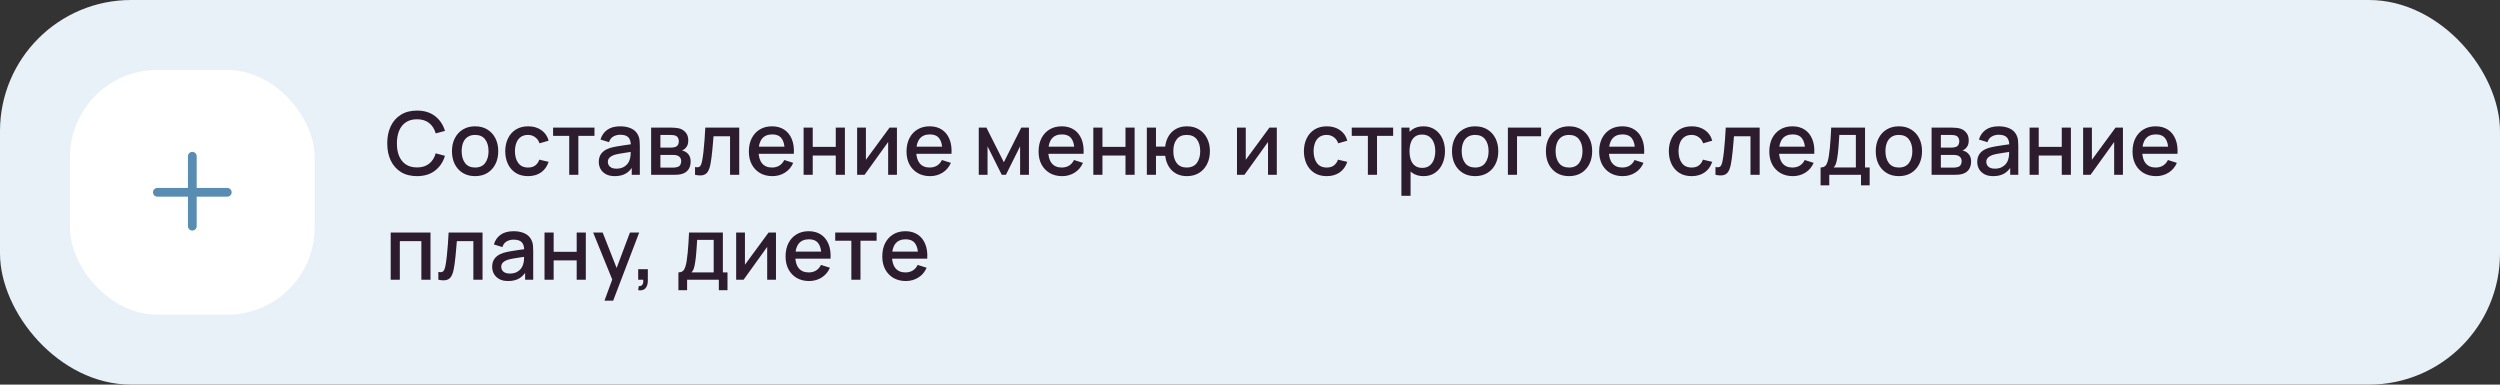 <?xml version="1.0" encoding="UTF-8"?> <svg xmlns="http://www.w3.org/2000/svg" width="572" height="88" viewBox="0 0 572 88" fill="none"><rect x="0" y="0" width="572" height="88" fill="#333333" stroke="none"/> <rect width="572" height="88" rx="30" fill="#E8F1F8"></rect> <rect x="16" y="16" width="56" height="56" rx="20" fill="white"></rect> <path fill-rule="evenodd" clip-rule="evenodd" d="M45 35.75C45 35.198 44.552 34.75 44 34.75C43.448 34.75 43 35.198 43 35.75V43H36C35.448 43 35 43.448 35 44C35 44.552 35.448 45 36 45H43V51.75C43 52.302 43.448 52.75 44 52.75C44.552 52.75 45 52.302 45 51.75V45H52C52.552 45 53 44.552 53 44C53 43.448 52.552 43 52 43H45V35.75Z" fill="#588CB3"></path> <path d="M95.41 40.3C93.97 40.3 92.743 39.987 91.73 39.36C90.717 38.727 89.94 37.847 89.4 36.72C88.867 35.593 88.6 34.287 88.6 32.8C88.6 31.313 88.867 30.007 89.4 28.88C89.94 27.753 90.717 26.877 91.73 26.25C92.743 25.617 93.97 25.3 95.41 25.3C97.07 25.3 98.443 25.72 99.53 26.56C100.623 27.4 101.383 28.53 101.81 29.95L99.69 30.52C99.41 29.513 98.91 28.723 98.19 28.15C97.477 27.577 96.55 27.29 95.41 27.29C94.39 27.29 93.54 27.52 92.86 27.98C92.18 28.44 91.667 29.083 91.32 29.91C90.98 30.737 90.81 31.7 90.81 32.8C90.803 33.9 90.97 34.863 91.31 35.69C91.657 36.517 92.17 37.16 92.85 37.62C93.537 38.08 94.39 38.31 95.41 38.31C96.55 38.31 97.477 38.023 98.19 37.45C98.91 36.87 99.41 36.08 99.69 35.08L101.81 35.65C101.383 37.07 100.623 38.2 99.53 39.04C98.443 39.88 97.07 40.3 95.41 40.3ZM108.699 40.3C107.619 40.3 106.683 40.057 105.889 39.57C105.096 39.083 104.483 38.413 104.049 37.56C103.623 36.7 103.409 35.71 103.409 34.59C103.409 33.463 103.629 32.473 104.069 31.62C104.509 30.76 105.126 30.093 105.919 29.62C106.713 29.14 107.639 28.9 108.699 28.9C109.779 28.9 110.716 29.143 111.509 29.63C112.303 30.117 112.916 30.787 113.349 31.64C113.783 32.493 113.999 33.477 113.999 34.59C113.999 35.717 113.779 36.71 113.339 37.57C112.906 38.423 112.293 39.093 111.499 39.58C110.706 40.06 109.773 40.3 108.699 40.3ZM108.699 38.33C109.733 38.33 110.503 37.983 111.009 37.29C111.523 36.59 111.779 35.69 111.779 34.59C111.779 33.463 111.519 32.563 110.999 31.89C110.486 31.21 109.719 30.87 108.699 30.87C107.999 30.87 107.423 31.03 106.969 31.35C106.516 31.663 106.179 32.1 105.959 32.66C105.739 33.213 105.629 33.857 105.629 34.59C105.629 35.723 105.889 36.63 106.409 37.31C106.929 37.99 107.693 38.33 108.699 38.33ZM120.817 40.3C119.71 40.3 118.77 40.053 117.997 39.56C117.224 39.067 116.63 38.39 116.217 37.53C115.81 36.67 115.604 35.693 115.597 34.6C115.604 33.487 115.817 32.503 116.237 31.65C116.657 30.79 117.257 30.117 118.037 29.63C118.817 29.143 119.754 28.9 120.847 28.9C122.027 28.9 123.034 29.193 123.867 29.78C124.707 30.367 125.26 31.17 125.527 32.19L123.447 32.79C123.24 32.183 122.9 31.713 122.427 31.38C121.96 31.04 121.424 30.87 120.817 30.87C120.13 30.87 119.567 31.033 119.127 31.36C118.687 31.68 118.36 32.12 118.147 32.68C117.934 33.24 117.824 33.88 117.817 34.6C117.824 35.713 118.077 36.613 118.577 37.3C119.084 37.987 119.83 38.33 120.817 38.33C121.49 38.33 122.034 38.177 122.447 37.87C122.867 37.557 123.187 37.11 123.407 36.53L125.527 37.03C125.174 38.083 124.59 38.893 123.777 39.46C122.964 40.02 121.977 40.3 120.817 40.3ZM130.237 40V31.08H126.547V29.2H136.017V31.08H132.327V40H130.237ZM140.653 40.3C139.853 40.3 139.183 40.153 138.643 39.86C138.103 39.56 137.693 39.167 137.413 38.68C137.14 38.187 137.003 37.647 137.003 37.06C137.003 36.513 137.1 36.033 137.293 35.62C137.486 35.207 137.773 34.857 138.153 34.57C138.533 34.277 139 34.04 139.553 33.86C140.033 33.72 140.576 33.597 141.183 33.49C141.79 33.383 142.426 33.283 143.093 33.19C143.766 33.097 144.433 33.003 145.093 32.91L144.333 33.33C144.346 32.483 144.166 31.857 143.793 31.45C143.426 31.037 142.793 30.83 141.893 30.83C141.326 30.83 140.806 30.963 140.333 31.23C139.86 31.49 139.53 31.923 139.343 32.53L137.393 31.93C137.66 31.003 138.166 30.267 138.913 29.72C139.666 29.173 140.666 28.9 141.913 28.9C142.88 28.9 143.72 29.067 144.433 29.4C145.153 29.727 145.68 30.247 146.013 30.96C146.186 31.313 146.293 31.687 146.333 32.08C146.373 32.473 146.393 32.897 146.393 33.35V40H144.543V37.53L144.903 37.85C144.456 38.677 143.886 39.293 143.193 39.7C142.506 40.1 141.66 40.3 140.653 40.3ZM141.023 38.59C141.616 38.59 142.126 38.487 142.553 38.28C142.98 38.067 143.323 37.797 143.583 37.47C143.843 37.143 144.013 36.803 144.093 36.45C144.206 36.13 144.27 35.77 144.283 35.37C144.303 34.97 144.313 34.65 144.313 34.41L144.993 34.66C144.333 34.76 143.733 34.85 143.193 34.93C142.653 35.01 142.163 35.09 141.723 35.17C141.29 35.243 140.903 35.333 140.563 35.44C140.276 35.54 140.02 35.66 139.793 35.8C139.573 35.94 139.396 36.11 139.263 36.31C139.136 36.51 139.073 36.753 139.073 37.04C139.073 37.32 139.143 37.58 139.283 37.82C139.423 38.053 139.636 38.24 139.923 38.38C140.21 38.52 140.576 38.59 141.023 38.59ZM148.98 40V29.2H153.73C154.043 29.2 154.357 29.22 154.67 29.26C154.983 29.293 155.26 29.343 155.5 29.41C156.047 29.563 156.513 29.87 156.9 30.33C157.287 30.783 157.48 31.39 157.48 32.15C157.48 32.583 157.413 32.95 157.28 33.25C157.147 33.543 156.963 33.797 156.73 34.01C156.623 34.103 156.51 34.187 156.39 34.26C156.27 34.333 156.15 34.39 156.03 34.43C156.277 34.47 156.52 34.557 156.76 34.69C157.127 34.883 157.427 35.163 157.66 35.53C157.9 35.89 158.02 36.373 158.02 36.98C158.02 37.707 157.843 38.317 157.49 38.81C157.137 39.297 156.637 39.63 155.99 39.81C155.737 39.883 155.45 39.933 155.13 39.96C154.817 39.987 154.503 40 154.19 40H148.98ZM151.1 38.35H154.06C154.2 38.35 154.36 38.337 154.54 38.31C154.72 38.283 154.88 38.247 155.02 38.2C155.32 38.107 155.533 37.937 155.66 37.69C155.793 37.443 155.86 37.18 155.86 36.9C155.86 36.52 155.76 36.217 155.56 35.99C155.36 35.757 155.107 35.607 154.8 35.54C154.667 35.493 154.52 35.467 154.36 35.46C154.2 35.453 154.063 35.45 153.95 35.45H151.1V38.35ZM151.1 33.77H153.44C153.633 33.77 153.83 33.76 154.03 33.74C154.23 33.713 154.403 33.67 154.55 33.61C154.81 33.51 155.003 33.343 155.13 33.11C155.257 32.87 155.32 32.61 155.32 32.33C155.32 32.023 155.25 31.75 155.11 31.51C154.97 31.27 154.76 31.103 154.48 31.01C154.287 30.943 154.063 30.907 153.81 30.9C153.563 30.887 153.407 30.88 153.34 30.88H151.1V33.77ZM159.025 40V38.23C159.425 38.303 159.728 38.293 159.935 38.2C160.148 38.1 160.305 37.92 160.405 37.66C160.512 37.4 160.602 37.063 160.675 36.65C160.788 36.043 160.885 35.353 160.965 34.58C161.052 33.8 161.128 32.957 161.195 32.05C161.262 31.143 161.322 30.193 161.375 29.2H169.135V40H167.035V31.17H163.255C163.215 31.697 163.168 32.257 163.115 32.85C163.068 33.437 163.015 34.02 162.955 34.6C162.895 35.18 162.832 35.723 162.765 36.23C162.698 36.737 162.628 37.17 162.555 37.53C162.422 38.25 162.225 38.823 161.965 39.25C161.712 39.67 161.352 39.94 160.885 40.06C160.418 40.187 159.798 40.167 159.025 40ZM176.729 40.3C175.656 40.3 174.712 40.067 173.899 39.6C173.092 39.127 172.462 38.47 172.009 37.63C171.562 36.783 171.339 35.803 171.339 34.69C171.339 33.51 171.559 32.487 171.999 31.62C172.446 30.753 173.066 30.083 173.859 29.61C174.652 29.137 175.576 28.9 176.629 28.9C177.729 28.9 178.666 29.157 179.439 29.67C180.212 30.177 180.789 30.9 181.169 31.84C181.556 32.78 181.709 33.897 181.629 35.19H179.539V34.43C179.526 33.177 179.286 32.25 178.819 31.65C178.359 31.05 177.656 30.75 176.709 30.75C175.662 30.75 174.876 31.08 174.349 31.74C173.822 32.4 173.559 33.353 173.559 34.6C173.559 35.787 173.822 36.707 174.349 37.36C174.876 38.007 175.636 38.33 176.629 38.33C177.282 38.33 177.846 38.183 178.319 37.89C178.799 37.59 179.172 37.163 179.439 36.61L181.489 37.26C181.069 38.227 180.432 38.977 179.579 39.51C178.726 40.037 177.776 40.3 176.729 40.3ZM172.879 35.19V33.56H180.589V35.19H172.879ZM183.863 40V29.2H185.953V33.61H191.223V29.2H193.313V40H191.223V35.58H185.953V40H183.863ZM205.219 29.2V40H203.209V32.49L197.809 40H196.109V29.2H198.119V36.56L203.529 29.2H205.219ZM212.803 40.3C211.73 40.3 210.787 40.067 209.973 39.6C209.167 39.127 208.537 38.47 208.083 37.63C207.637 36.783 207.413 35.803 207.413 34.69C207.413 33.51 207.633 32.487 208.073 31.62C208.52 30.753 209.14 30.083 209.933 29.61C210.727 29.137 211.65 28.9 212.703 28.9C213.803 28.9 214.74 29.157 215.513 29.67C216.287 30.177 216.863 30.9 217.243 31.84C217.63 32.78 217.783 33.897 217.703 35.19H215.613V34.43C215.6 33.177 215.36 32.25 214.893 31.65C214.433 31.05 213.73 30.75 212.783 30.75C211.737 30.75 210.95 31.08 210.423 31.74C209.897 32.4 209.633 33.353 209.633 34.6C209.633 35.787 209.897 36.707 210.423 37.36C210.95 38.007 211.71 38.33 212.703 38.33C213.357 38.33 213.92 38.183 214.393 37.89C214.873 37.59 215.247 37.163 215.513 36.61L217.563 37.26C217.143 38.227 216.507 38.977 215.653 39.51C214.8 40.037 213.85 40.3 212.803 40.3ZM208.953 35.19V33.56H216.663V35.19H208.953ZM223.941 40V29.2H225.691L229.681 37.12L233.661 29.2H235.421V40H233.401V33.48L230.151 40H229.201L225.951 33.48V40H223.941ZM243.018 40.3C241.945 40.3 241.001 40.067 240.188 39.6C239.381 39.127 238.751 38.47 238.298 37.63C237.851 36.783 237.628 35.803 237.628 34.69C237.628 33.51 237.848 32.487 238.288 31.62C238.735 30.753 239.355 30.083 240.148 29.61C240.941 29.137 241.865 28.9 242.918 28.9C244.018 28.9 244.955 29.157 245.728 29.67C246.501 30.177 247.078 30.9 247.458 31.84C247.845 32.78 247.998 33.897 247.918 35.19H245.828V34.43C245.815 33.177 245.575 32.25 245.108 31.65C244.648 31.05 243.945 30.75 242.998 30.75C241.951 30.75 241.165 31.08 240.638 31.74C240.111 32.4 239.848 33.353 239.848 34.6C239.848 35.787 240.111 36.707 240.638 37.36C241.165 38.007 241.925 38.33 242.918 38.33C243.571 38.33 244.135 38.183 244.608 37.89C245.088 37.59 245.461 37.163 245.728 36.61L247.778 37.26C247.358 38.227 246.721 38.977 245.868 39.51C245.015 40.037 244.065 40.3 243.018 40.3ZM239.168 35.19V33.56H246.878V35.19H239.168ZM250.152 40V29.2H252.242V33.61H257.512V29.2H259.602V40H257.512V35.58H252.242V40H250.152ZM271.528 40.3C270.634 40.3 269.838 40.113 269.138 39.74C268.444 39.367 267.878 38.833 267.438 38.14C266.998 37.44 266.718 36.61 266.598 35.65H264.488V40H262.398V29.2H264.488V33.55H266.588C266.708 32.57 266.991 31.733 267.438 31.04C267.884 30.347 268.458 29.817 269.158 29.45C269.864 29.083 270.664 28.9 271.558 28.9C272.631 28.9 273.561 29.143 274.348 29.63C275.134 30.117 275.744 30.79 276.178 31.65C276.611 32.503 276.828 33.48 276.828 34.58C276.828 35.707 276.608 36.7 276.168 37.56C275.734 38.42 275.121 39.093 274.328 39.58C273.534 40.06 272.601 40.3 271.528 40.3ZM271.498 38.33C272.544 38.33 273.324 37.983 273.838 37.29C274.351 36.597 274.608 35.697 274.608 34.59C274.608 33.45 274.348 32.547 273.828 31.88C273.314 31.207 272.541 30.87 271.508 30.87C270.501 30.87 269.741 31.207 269.228 31.88C268.714 32.547 268.458 33.447 268.458 34.58C268.458 35.72 268.714 36.63 269.228 37.31C269.748 37.99 270.504 38.33 271.498 38.33ZM292.133 29.2V40H290.123V32.49L284.723 40H283.023V29.2H285.033V36.56L290.443 29.2H292.133ZM303.551 40.3C302.445 40.3 301.505 40.053 300.731 39.56C299.958 39.067 299.365 38.39 298.951 37.53C298.545 36.67 298.338 35.693 298.331 34.6C298.338 33.487 298.551 32.503 298.971 31.65C299.391 30.79 299.991 30.117 300.771 29.63C301.551 29.143 302.488 28.9 303.581 28.9C304.761 28.9 305.768 29.193 306.601 29.78C307.441 30.367 307.995 31.17 308.261 32.19L306.181 32.79C305.975 32.183 305.635 31.713 305.161 31.38C304.695 31.04 304.158 30.87 303.551 30.87C302.865 30.87 302.301 31.033 301.861 31.36C301.421 31.68 301.095 32.12 300.881 32.68C300.668 33.24 300.558 33.88 300.551 34.6C300.558 35.713 300.811 36.613 301.311 37.3C301.818 37.987 302.565 38.33 303.551 38.33C304.225 38.33 304.768 38.177 305.181 37.87C305.601 37.557 305.921 37.11 306.141 36.53L308.261 37.03C307.908 38.083 307.325 38.893 306.511 39.46C305.698 40.02 304.711 40.3 303.551 40.3ZM312.971 40V31.08H309.281V29.2H318.751V31.08H315.061V40H312.971ZM325.72 40.3C324.687 40.3 323.82 40.05 323.12 39.55C322.42 39.043 321.89 38.36 321.53 37.5C321.17 36.64 320.99 35.67 320.99 34.59C320.99 33.51 321.167 32.54 321.52 31.68C321.88 30.82 322.407 30.143 323.1 29.65C323.8 29.15 324.66 28.9 325.68 28.9C326.693 28.9 327.567 29.15 328.3 29.65C329.04 30.143 329.61 30.82 330.01 31.68C330.41 32.533 330.61 33.503 330.61 34.59C330.61 35.67 330.41 36.643 330.01 37.51C329.617 38.37 329.053 39.05 328.32 39.55C327.593 40.05 326.727 40.3 325.72 40.3ZM320.64 44.8V29.2H322.5V36.97H322.74V44.8H320.64ZM325.43 38.41C326.097 38.41 326.647 38.24 327.08 37.9C327.52 37.56 327.847 37.103 328.06 36.53C328.28 35.95 328.39 35.303 328.39 34.59C328.39 33.883 328.28 33.243 328.06 32.67C327.847 32.097 327.517 31.64 327.07 31.3C326.623 30.96 326.053 30.79 325.36 30.79C324.707 30.79 324.167 30.95 323.74 31.27C323.32 31.59 323.007 32.037 322.8 32.61C322.6 33.183 322.5 33.843 322.5 34.59C322.5 35.337 322.6 35.997 322.8 36.57C323 37.143 323.317 37.593 323.75 37.92C324.183 38.247 324.743 38.41 325.43 38.41ZM337.508 40.3C336.428 40.3 335.491 40.057 334.698 39.57C333.905 39.083 333.291 38.413 332.858 37.56C332.431 36.7 332.218 35.71 332.218 34.59C332.218 33.463 332.438 32.473 332.878 31.62C333.318 30.76 333.935 30.093 334.728 29.62C335.521 29.14 336.448 28.9 337.508 28.9C338.588 28.9 339.525 29.143 340.318 29.63C341.111 30.117 341.725 30.787 342.158 31.64C342.591 32.493 342.808 33.477 342.808 34.59C342.808 35.717 342.588 36.71 342.148 37.57C341.715 38.423 341.101 39.093 340.308 39.58C339.515 40.06 338.581 40.3 337.508 40.3ZM337.508 38.33C338.541 38.33 339.311 37.983 339.818 37.29C340.331 36.59 340.588 35.69 340.588 34.59C340.588 33.463 340.328 32.563 339.808 31.89C339.295 31.21 338.528 30.87 337.508 30.87C336.808 30.87 336.231 31.03 335.778 31.35C335.325 31.663 334.988 32.1 334.768 32.66C334.548 33.213 334.438 33.857 334.438 34.59C334.438 35.723 334.698 36.63 335.218 37.31C335.738 37.99 336.501 38.33 337.508 38.33ZM345.005 40V29.2H352.605V31.17H347.095V40H345.005ZM358.992 40.3C357.912 40.3 356.976 40.057 356.182 39.57C355.389 39.083 354.776 38.413 354.342 37.56C353.916 36.7 353.702 35.71 353.702 34.59C353.702 33.463 353.922 32.473 354.362 31.62C354.802 30.76 355.419 30.093 356.212 29.62C357.006 29.14 357.932 28.9 358.992 28.9C360.072 28.9 361.009 29.143 361.802 29.63C362.596 30.117 363.209 30.787 363.642 31.64C364.076 32.493 364.292 33.477 364.292 34.59C364.292 35.717 364.072 36.71 363.632 37.57C363.199 38.423 362.586 39.093 361.792 39.58C360.999 40.06 360.066 40.3 358.992 40.3ZM358.992 38.33C360.026 38.33 360.796 37.983 361.302 37.29C361.816 36.59 362.072 35.69 362.072 34.59C362.072 33.463 361.812 32.563 361.292 31.89C360.779 31.21 360.012 30.87 358.992 30.87C358.292 30.87 357.716 31.03 357.262 31.35C356.809 31.663 356.472 32.1 356.252 32.66C356.032 33.213 355.922 33.857 355.922 34.59C355.922 35.723 356.182 36.63 356.702 37.31C357.222 37.99 357.986 38.33 358.992 38.33ZM371.28 40.3C370.207 40.3 369.263 40.067 368.45 39.6C367.643 39.127 367.013 38.47 366.56 37.63C366.113 36.783 365.89 35.803 365.89 34.69C365.89 33.51 366.11 32.487 366.55 31.62C366.997 30.753 367.617 30.083 368.41 29.61C369.203 29.137 370.127 28.9 371.18 28.9C372.28 28.9 373.217 29.157 373.99 29.67C374.763 30.177 375.34 30.9 375.72 31.84C376.107 32.78 376.26 33.897 376.18 35.19H374.09V34.43C374.077 33.177 373.837 32.25 373.37 31.65C372.91 31.05 372.207 30.75 371.26 30.75C370.213 30.75 369.427 31.08 368.9 31.74C368.373 32.4 368.11 33.353 368.11 34.6C368.11 35.787 368.373 36.707 368.9 37.36C369.427 38.007 370.187 38.33 371.18 38.33C371.833 38.33 372.397 38.183 372.87 37.89C373.35 37.59 373.723 37.163 373.99 36.61L376.04 37.26C375.62 38.227 374.983 38.977 374.13 39.51C373.277 40.037 372.327 40.3 371.28 40.3ZM367.43 35.19V33.56H375.14V35.19H367.43ZM387.047 40.3C385.941 40.3 385.001 40.053 384.227 39.56C383.454 39.067 382.861 38.39 382.447 37.53C382.041 36.67 381.834 35.693 381.827 34.6C381.834 33.487 382.047 32.503 382.467 31.65C382.887 30.79 383.487 30.117 384.267 29.63C385.047 29.143 385.984 28.9 387.077 28.9C388.257 28.9 389.264 29.193 390.097 29.78C390.937 30.367 391.491 31.17 391.757 32.19L389.677 32.79C389.471 32.183 389.131 31.713 388.657 31.38C388.191 31.04 387.654 30.87 387.047 30.87C386.361 30.87 385.797 31.033 385.357 31.36C384.917 31.68 384.591 32.12 384.377 32.68C384.164 33.24 384.054 33.88 384.047 34.6C384.054 35.713 384.307 36.613 384.807 37.3C385.314 37.987 386.061 38.33 387.047 38.33C387.721 38.33 388.264 38.177 388.677 37.87C389.097 37.557 389.417 37.11 389.637 36.53L391.757 37.03C391.404 38.083 390.821 38.893 390.007 39.46C389.194 40.02 388.207 40.3 387.047 40.3ZM392.502 40V38.23C392.902 38.303 393.205 38.293 393.412 38.2C393.625 38.1 393.782 37.92 393.882 37.66C393.988 37.4 394.078 37.063 394.152 36.65C394.265 36.043 394.362 35.353 394.442 34.58C394.528 33.8 394.605 32.957 394.672 32.05C394.738 31.143 394.798 30.193 394.852 29.2H402.612V40H400.512V31.17H396.732C396.692 31.697 396.645 32.257 396.592 32.85C396.545 33.437 396.492 34.02 396.432 34.6C396.372 35.18 396.308 35.723 396.242 36.23C396.175 36.737 396.105 37.17 396.032 37.53C395.898 38.25 395.702 38.823 395.442 39.25C395.188 39.67 394.828 39.94 394.362 40.06C393.895 40.187 393.275 40.167 392.502 40ZM410.206 40.3C409.132 40.3 408.189 40.067 407.376 39.6C406.569 39.127 405.939 38.47 405.486 37.63C405.039 36.783 404.816 35.803 404.816 34.69C404.816 33.51 405.036 32.487 405.476 31.62C405.922 30.753 406.542 30.083 407.336 29.61C408.129 29.137 409.052 28.9 410.106 28.9C411.206 28.9 412.142 29.157 412.916 29.67C413.689 30.177 414.266 30.9 414.646 31.84C415.032 32.78 415.186 33.897 415.106 35.19H413.016V34.43C413.002 33.177 412.762 32.25 412.296 31.65C411.836 31.05 411.132 30.75 410.186 30.75C409.139 30.75 408.352 31.08 407.826 31.74C407.299 32.4 407.036 33.353 407.036 34.6C407.036 35.787 407.299 36.707 407.826 37.36C408.352 38.007 409.112 38.33 410.106 38.33C410.759 38.33 411.322 38.183 411.796 37.89C412.276 37.59 412.649 37.163 412.916 36.61L414.966 37.26C414.546 38.227 413.909 38.977 413.056 39.51C412.202 40.037 411.252 40.3 410.206 40.3ZM406.356 35.19V33.56H414.066V35.19H406.356ZM416.549 42.4V38.32C417.143 38.32 417.566 38.123 417.819 37.73C418.079 37.33 418.286 36.653 418.439 35.7C418.533 35.12 418.609 34.503 418.669 33.85C418.736 33.197 418.793 32.49 418.839 31.73C418.886 30.963 418.933 30.12 418.979 29.2H426.719V38.32H427.779V42.4H425.799V40H418.539V42.4H416.549ZM419.539 38.32H424.619V30.88H420.839C420.813 31.32 420.783 31.773 420.749 32.24C420.723 32.707 420.689 33.17 420.649 33.63C420.616 34.09 420.576 34.53 420.529 34.95C420.483 35.37 420.429 35.75 420.369 36.09C420.289 36.617 420.193 37.057 420.079 37.41C419.973 37.763 419.793 38.067 419.539 38.32ZM434.461 40.3C433.381 40.3 432.444 40.057 431.651 39.57C430.858 39.083 430.244 38.413 429.811 37.56C429.384 36.7 429.171 35.71 429.171 34.59C429.171 33.463 429.391 32.473 429.831 31.62C430.271 30.76 430.888 30.093 431.681 29.62C432.474 29.14 433.401 28.9 434.461 28.9C435.541 28.9 436.478 29.143 437.271 29.63C438.064 30.117 438.678 30.787 439.111 31.64C439.544 32.493 439.761 33.477 439.761 34.59C439.761 35.717 439.541 36.71 439.101 37.57C438.668 38.423 438.054 39.093 437.261 39.58C436.468 40.06 435.534 40.3 434.461 40.3ZM434.461 38.33C435.494 38.33 436.264 37.983 436.771 37.29C437.284 36.59 437.541 35.69 437.541 34.59C437.541 33.463 437.281 32.563 436.761 31.89C436.248 31.21 435.481 30.87 434.461 30.87C433.761 30.87 433.184 31.03 432.731 31.35C432.278 31.663 431.941 32.1 431.721 32.66C431.501 33.213 431.391 33.857 431.391 34.59C431.391 35.723 431.651 36.63 432.171 37.31C432.691 37.99 433.454 38.33 434.461 38.33ZM441.949 40V29.2H446.699C447.012 29.2 447.325 29.22 447.639 29.26C447.952 29.293 448.229 29.343 448.469 29.41C449.015 29.563 449.482 29.87 449.869 30.33C450.255 30.783 450.449 31.39 450.449 32.15C450.449 32.583 450.382 32.95 450.249 33.25C450.115 33.543 449.932 33.797 449.699 34.01C449.592 34.103 449.479 34.187 449.359 34.26C449.239 34.333 449.119 34.39 448.999 34.43C449.245 34.47 449.489 34.557 449.729 34.69C450.095 34.883 450.395 35.163 450.629 35.53C450.869 35.89 450.989 36.373 450.989 36.98C450.989 37.707 450.812 38.317 450.459 38.81C450.105 39.297 449.605 39.63 448.959 39.81C448.705 39.883 448.419 39.933 448.099 39.96C447.785 39.987 447.472 40 447.159 40H441.949ZM444.069 38.35H447.029C447.169 38.35 447.329 38.337 447.509 38.31C447.689 38.283 447.849 38.247 447.989 38.2C448.289 38.107 448.502 37.937 448.629 37.69C448.762 37.443 448.829 37.18 448.829 36.9C448.829 36.52 448.729 36.217 448.529 35.99C448.329 35.757 448.075 35.607 447.769 35.54C447.635 35.493 447.489 35.467 447.329 35.46C447.169 35.453 447.032 35.45 446.919 35.45H444.069V38.35ZM444.069 33.77H446.409C446.602 33.77 446.799 33.76 446.999 33.74C447.199 33.713 447.372 33.67 447.519 33.61C447.779 33.51 447.972 33.343 448.099 33.11C448.225 32.87 448.289 32.61 448.289 32.33C448.289 32.023 448.219 31.75 448.079 31.51C447.939 31.27 447.729 31.103 447.449 31.01C447.255 30.943 447.032 30.907 446.779 30.9C446.532 30.887 446.375 30.88 446.309 30.88H444.069V33.77ZM456.044 40.3C455.244 40.3 454.574 40.153 454.034 39.86C453.494 39.56 453.084 39.167 452.804 38.68C452.53 38.187 452.394 37.647 452.394 37.06C452.394 36.513 452.49 36.033 452.684 35.62C452.877 35.207 453.164 34.857 453.544 34.57C453.924 34.277 454.39 34.04 454.944 33.86C455.424 33.72 455.967 33.597 456.574 33.49C457.18 33.383 457.817 33.283 458.484 33.19C459.157 33.097 459.824 33.003 460.484 32.91L459.724 33.33C459.737 32.483 459.557 31.857 459.184 31.45C458.817 31.037 458.184 30.83 457.284 30.83C456.717 30.83 456.197 30.963 455.724 31.23C455.25 31.49 454.92 31.923 454.734 32.53L452.784 31.93C453.05 31.003 453.557 30.267 454.304 29.72C455.057 29.173 456.057 28.9 457.304 28.9C458.27 28.9 459.11 29.067 459.824 29.4C460.544 29.727 461.07 30.247 461.404 30.96C461.577 31.313 461.684 31.687 461.724 32.08C461.764 32.473 461.784 32.897 461.784 33.35V40H459.934V37.53L460.294 37.85C459.847 38.677 459.277 39.293 458.584 39.7C457.897 40.1 457.05 40.3 456.044 40.3ZM456.414 38.59C457.007 38.59 457.517 38.487 457.944 38.28C458.37 38.067 458.714 37.797 458.974 37.47C459.234 37.143 459.404 36.803 459.484 36.45C459.597 36.13 459.66 35.77 459.674 35.37C459.694 34.97 459.704 34.65 459.704 34.41L460.384 34.66C459.724 34.76 459.124 34.85 458.584 34.93C458.044 35.01 457.554 35.09 457.114 35.17C456.68 35.243 456.294 35.333 455.954 35.44C455.667 35.54 455.41 35.66 455.184 35.8C454.964 35.94 454.787 36.11 454.654 36.31C454.527 36.51 454.464 36.753 454.464 37.04C454.464 37.32 454.534 37.58 454.674 37.82C454.814 38.053 455.027 38.24 455.314 38.38C455.6 38.52 455.967 38.59 456.414 38.59ZM464.37 40V29.2H466.46V33.61H471.73V29.2H473.82V40H471.73V35.58H466.46V40H464.37ZM485.727 29.2V40H483.717V32.49L478.317 40H476.617V29.2H478.627V36.56L484.037 29.2H485.727ZM493.311 40.3C492.238 40.3 491.294 40.067 490.481 39.6C489.674 39.127 489.044 38.47 488.591 37.63C488.144 36.783 487.921 35.803 487.921 34.69C487.921 33.51 488.141 32.487 488.581 31.62C489.028 30.753 489.648 30.083 490.441 29.61C491.234 29.137 492.158 28.9 493.211 28.9C494.311 28.9 495.248 29.157 496.021 29.67C496.794 30.177 497.371 30.9 497.751 31.84C498.138 32.78 498.291 33.897 498.211 35.19H496.121V34.43C496.108 33.177 495.868 32.25 495.401 31.65C494.941 31.05 494.238 30.75 493.291 30.75C492.244 30.75 491.458 31.08 490.931 31.74C490.404 32.4 490.141 33.353 490.141 34.6C490.141 35.787 490.404 36.707 490.931 37.36C491.458 38.007 492.218 38.33 493.211 38.33C493.864 38.33 494.428 38.183 494.901 37.89C495.381 37.59 495.754 37.163 496.021 36.61L498.071 37.26C497.651 38.227 497.014 38.977 496.161 39.51C495.308 40.037 494.358 40.3 493.311 40.3ZM489.461 35.19V33.56H497.171V35.19H489.461ZM89.39 64V53.2H98.5V64H96.41V55.17H91.48V64H89.39ZM100.295 64V62.23C100.695 62.303 100.998 62.293 101.205 62.2C101.418 62.1 101.575 61.92 101.675 61.66C101.781 61.4 101.871 61.063 101.945 60.65C102.058 60.043 102.155 59.353 102.235 58.58C102.321 57.8 102.398 56.957 102.465 56.05C102.531 55.143 102.591 54.193 102.645 53.2H110.405V64H108.305V55.17H104.525C104.485 55.697 104.438 56.257 104.385 56.85C104.338 57.437 104.285 58.02 104.225 58.6C104.165 59.18 104.101 59.723 104.035 60.23C103.968 60.737 103.898 61.17 103.825 61.53C103.691 62.25 103.495 62.823 103.235 63.25C102.981 63.67 102.621 63.94 102.155 64.06C101.688 64.187 101.068 64.167 100.295 64ZM116.259 64.3C115.459 64.3 114.789 64.153 114.249 63.86C113.709 63.56 113.299 63.167 113.019 62.68C112.745 62.187 112.609 61.647 112.609 61.06C112.609 60.513 112.705 60.033 112.899 59.62C113.092 59.207 113.379 58.857 113.759 58.57C114.139 58.277 114.605 58.04 115.159 57.86C115.639 57.72 116.182 57.597 116.789 57.49C117.395 57.383 118.032 57.283 118.699 57.19C119.372 57.097 120.039 57.003 120.699 56.91L119.939 57.33C119.952 56.483 119.772 55.857 119.399 55.45C119.032 55.037 118.399 54.83 117.499 54.83C116.932 54.83 116.412 54.963 115.939 55.23C115.465 55.49 115.135 55.923 114.949 56.53L112.999 55.93C113.265 55.003 113.772 54.267 114.519 53.72C115.272 53.173 116.272 52.9 117.519 52.9C118.485 52.9 119.325 53.067 120.039 53.4C120.759 53.727 121.285 54.247 121.619 54.96C121.792 55.313 121.899 55.687 121.939 56.08C121.979 56.473 121.999 56.897 121.999 57.35V64H120.149V61.53L120.509 61.85C120.062 62.677 119.492 63.293 118.799 63.7C118.112 64.1 117.265 64.3 116.259 64.3ZM116.629 62.59C117.222 62.59 117.732 62.487 118.159 62.28C118.585 62.067 118.929 61.797 119.189 61.47C119.449 61.143 119.619 60.803 119.699 60.45C119.812 60.13 119.875 59.77 119.889 59.37C119.909 58.97 119.919 58.65 119.919 58.41L120.599 58.66C119.939 58.76 119.339 58.85 118.799 58.93C118.259 59.01 117.769 59.09 117.329 59.17C116.895 59.243 116.509 59.333 116.169 59.44C115.882 59.54 115.625 59.66 115.399 59.8C115.179 59.94 115.002 60.11 114.869 60.31C114.742 60.51 114.679 60.753 114.679 61.04C114.679 61.32 114.749 61.58 114.889 61.82C115.029 62.053 115.242 62.24 115.529 62.38C115.815 62.52 116.182 62.59 116.629 62.59ZM124.585 64V53.2H126.675V57.61H131.945V53.2H134.035V64H131.945V59.58H126.675V64H124.585ZM138.301 68.8L140.391 63.11L140.421 64.79L135.711 53.2H137.891L141.411 62.15H140.771L144.131 53.2H146.251L140.291 68.8H138.301ZM146.016 66.39L146.146 65.46C146.433 65.48 146.656 65.427 146.816 65.3C146.976 65.173 147.083 64.997 147.136 64.77C147.19 64.543 147.2 64.287 147.166 64H146.016V61.59H148.226V64.2C148.226 64.987 148.036 65.58 147.656 65.98C147.283 66.38 146.736 66.517 146.016 66.39ZM155.221 66.4V62.32C155.814 62.32 156.238 62.123 156.491 61.73C156.751 61.33 156.958 60.653 157.111 59.7C157.204 59.12 157.281 58.503 157.341 57.85C157.408 57.197 157.464 56.49 157.511 55.73C157.558 54.963 157.604 54.12 157.651 53.2H165.391V62.32H166.451V66.4H164.471V64H157.211V66.4H155.221ZM158.211 62.32H163.291V54.88H159.511C159.484 55.32 159.454 55.773 159.421 56.24C159.394 56.707 159.361 57.17 159.321 57.63C159.288 58.09 159.248 58.53 159.201 58.95C159.154 59.37 159.101 59.75 159.041 60.09C158.961 60.617 158.864 61.057 158.751 61.41C158.644 61.763 158.464 62.067 158.211 62.32ZM177.543 53.2V64H175.533V56.49L170.133 64H168.433V53.2H170.443V60.56L175.853 53.2H177.543ZM185.128 64.3C184.054 64.3 183.111 64.067 182.298 63.6C181.491 63.127 180.861 62.47 180.407 61.63C179.961 60.783 179.738 59.803 179.738 58.69C179.738 57.51 179.958 56.487 180.398 55.62C180.844 54.753 181.464 54.083 182.258 53.61C183.051 53.137 183.974 52.9 185.028 52.9C186.128 52.9 187.064 53.157 187.838 53.67C188.611 54.177 189.188 54.9 189.568 55.84C189.954 56.78 190.108 57.897 190.028 59.19H187.938V58.43C187.924 57.177 187.684 56.25 187.218 55.65C186.758 55.05 186.054 54.75 185.108 54.75C184.061 54.75 183.274 55.08 182.748 55.74C182.221 56.4 181.958 57.353 181.958 58.6C181.958 59.787 182.221 60.707 182.748 61.36C183.274 62.007 184.034 62.33 185.028 62.33C185.681 62.33 186.244 62.183 186.718 61.89C187.198 61.59 187.571 61.163 187.838 60.61L189.888 61.26C189.468 62.227 188.831 62.977 187.978 63.51C187.124 64.037 186.174 64.3 185.128 64.3ZM181.278 59.19V57.56H188.987V59.19H181.278ZM194.788 64V55.08H191.098V53.2H200.568V55.08H196.878V64H194.788ZM207.256 64.3C206.183 64.3 205.24 64.067 204.426 63.6C203.62 63.127 202.99 62.47 202.536 61.63C202.09 60.783 201.866 59.803 201.866 58.69C201.866 57.51 202.086 56.487 202.526 55.62C202.973 54.753 203.593 54.083 204.386 53.61C205.18 53.137 206.103 52.9 207.156 52.9C208.256 52.9 209.193 53.157 209.966 53.67C210.74 54.177 211.316 54.9 211.696 55.84C212.083 56.78 212.236 57.897 212.156 59.19H210.066V58.43C210.053 57.177 209.813 56.25 209.346 55.65C208.886 55.05 208.183 54.75 207.236 54.75C206.19 54.75 205.403 55.08 204.876 55.74C204.35 56.4 204.086 57.353 204.086 58.6C204.086 59.787 204.35 60.707 204.876 61.36C205.403 62.007 206.163 62.33 207.156 62.33C207.81 62.33 208.373 62.183 208.846 61.89C209.326 61.59 209.7 61.163 209.966 60.61L212.016 61.26C211.596 62.227 210.96 62.977 210.106 63.51C209.253 64.037 208.303 64.3 207.256 64.3ZM203.406 59.19V57.56H211.116V59.19H203.406Z" fill="#2D1C2D"></path> </svg> 